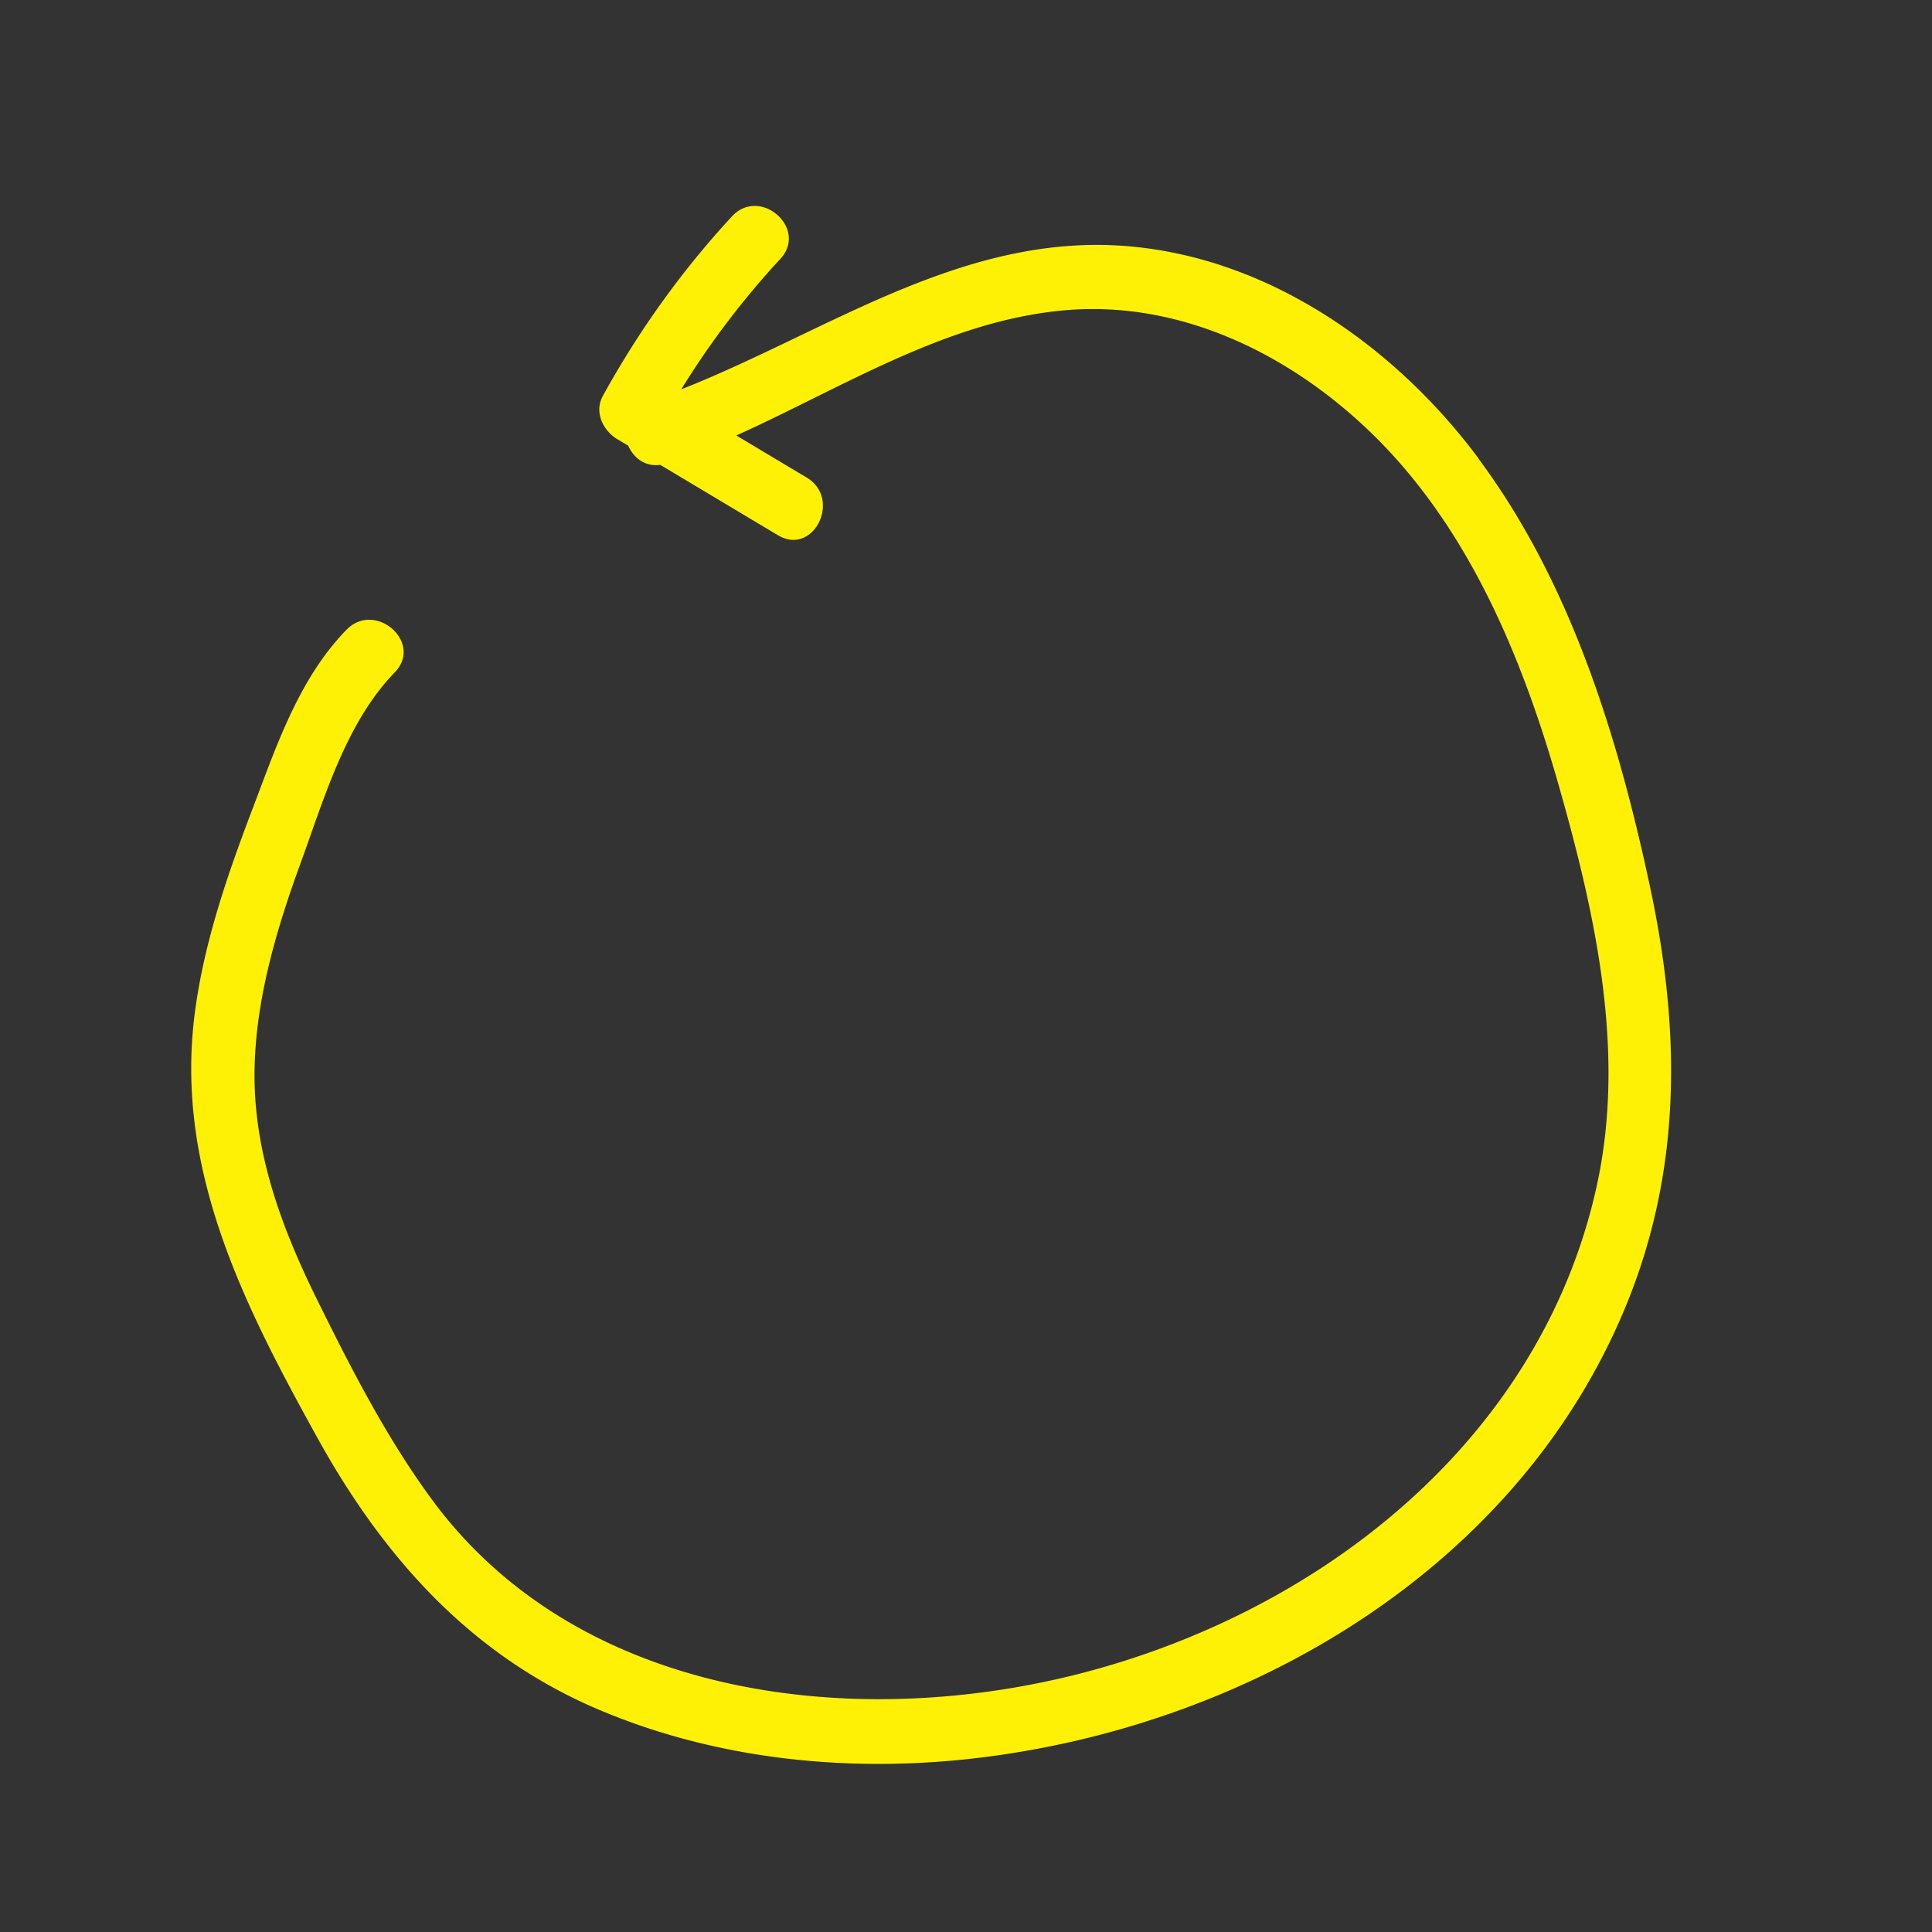 <svg xmlns="http://www.w3.org/2000/svg" viewBox="0 0 300 300"><rect x="0" y="0" width="300" height="300" fill="#333333" stroke="none"/><path fill="#fff106" d="M229.61 71.22c-12.84-17.26-32.27-31.01-54.15-32.96-25.7-2.29-46.81 13.17-69.68 22.2a131.26 131.26 0 0115.39-20.26c4.37-4.73-3.15-11.32-7.52-6.59-7.81 8.45-14.49 17.79-20.04 27.87-1.37 2.49 0 5.36 2.24 6.71l1.71 1.02c.81 1.88 2.61 3.3 4.96 2.97 6.09 3.64 12.18 7.29 18.28 10.93 5.53 3.31 9.96-5.66 4.47-8.95-3.65-2.18-7.29-4.36-10.94-6.54 16.73-7.54 32.86-17.93 51.26-19.46 17.65-1.47 34.44 6.72 46.97 18.71 15.35 14.68 23.76 35.02 29.48 55.09 5.74 20.17 10.5 41.61 5.84 62.47-8.83 39.56-43.43 66.41-81.44 75.76-34.66 8.52-76.87 3.23-99.35-27.31-7.11-9.66-12.69-20.6-17.98-31.33-5.52-11.2-9.83-22.99-9.58-35.63.22-10.9 3.42-21.69 7.13-31.85 3.68-10.07 7.03-21.82 14.64-29.67 4.48-4.62-3.04-11.21-7.52-6.59-7.43 7.66-10.88 18.12-14.61 27.9-3.86 10.15-7.45 20.55-8.89 31.35-3.26 24.38 7.58 45.56 19.06 66.3 10.31 18.62 23.93 33.82 43.84 42.2 17.97 7.57 38.06 9.68 57.36 7.56 43.09-4.74 85.56-29.63 102.22-71.05 8.46-21.05 8.14-42.51 3.44-64.44-4.97-23.23-12.27-47.1-26.61-66.39zM184.14 281.78c-.08.03-.17.06-.25.09l.26-.09zM183.62 281.95l.26-.09c-.09.03-.17.06-.26.08z"></path></svg>